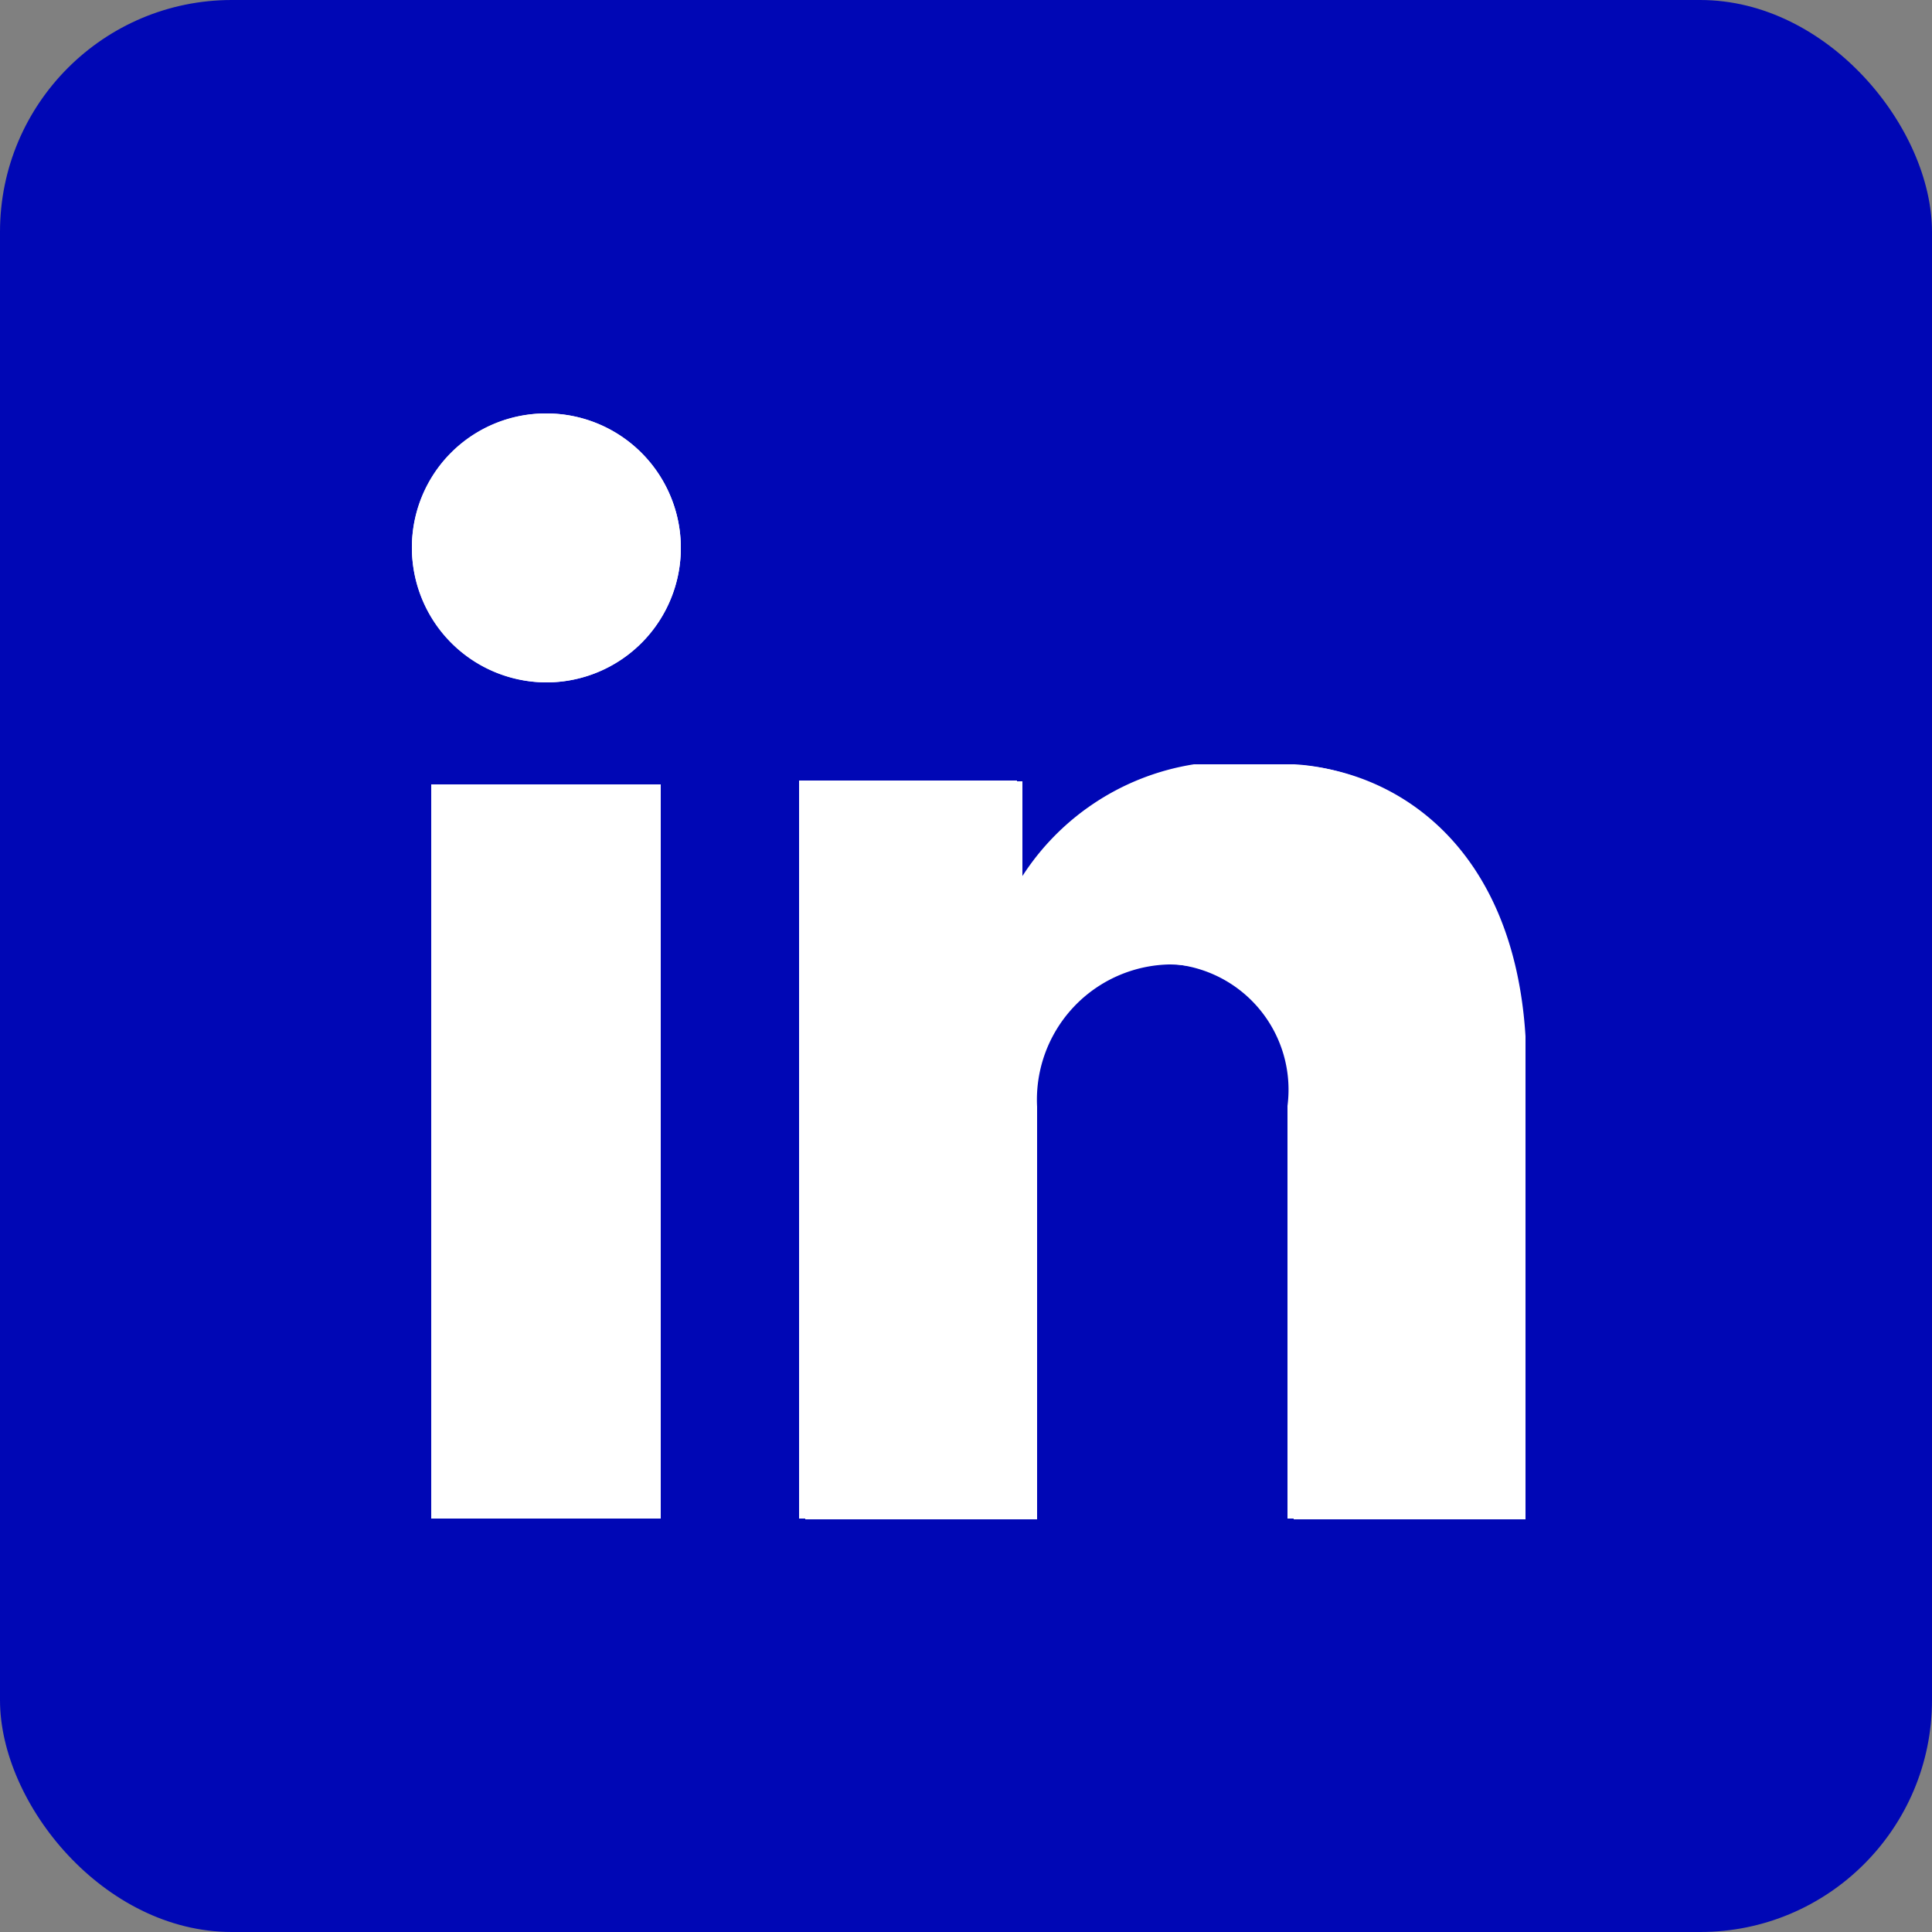 <svg xmlns="http://www.w3.org/2000/svg" viewBox="0 0 25 25" width="25" height="25">
  <rect x="0" y="0" width="25" height="25" fill="#808080" stroke="none"/>
  <title>linkedin</title>
  <rect width="25" height="25" rx="3" ry="3" style="fill: #0007b5"/>
  <g>
    <polygon points="7.08 8.83 7.08 8.83 7.08 8.83 7.08 8.83" style="fill: #fff"/>
    <path d="M7.06,5.35A1.73,1.73,0,0,0,5.33,7.09h0A1.74,1.74,0,1,0,7.06,5.35Z" style="fill: #fff"/>
    <rect x="5.58" y="10.15" width="2.97" height="9.5" style="fill: #fff"/>
    <path d="M16.82,9.9l-.66,0-.64,0a3.24,3.24,0,0,0-2.29,1.56c0-.41,0-.79,0-1.35H10.42c0,1.71,0,7.79,0,9.55h3c0-1,0-3.69,0-5.34a1.75,1.75,0,0,1,1.71-1.84,1.63,1.63,0,0,1,1.61,1.84c0,1.73,0,4.16,0,5.34h3c0-1.15,0-4.27,0-6.25C19.59,11,18.13,10,16.82,9.9Z" style="fill: #fff"/>
    <rect x="5.58" y="10.15" width="2.97" height="9.5" style="fill: #fff"/>
    <path d="M7.08,8.83h0A1.75,1.75,0,0,1,5.33,7.1h0A1.74,1.74,0,1,1,7.08,8.83Z" style="fill: #fff"/>
    <path d="M19.66,19.65h-3c0-1.18,0-3.61,0-5.34a1.63,1.63,0,0,0-1.61-1.84,1.75,1.75,0,0,0-1.71,1.84c0,1.65,0,4.29,0,5.34h-3c0-1.76,0-7.84,0-9.55h2.82c0,.56,0,.94,0,1.35a3.24,3.24,0,0,1,2.29-1.56l.64,0,.66,0c1.31.08,2.77,1.1,2.81,3.5C19.67,15.38,19.66,18.5,19.66,19.65Z" style="fill: #fff"/>
  </g>
</svg>
